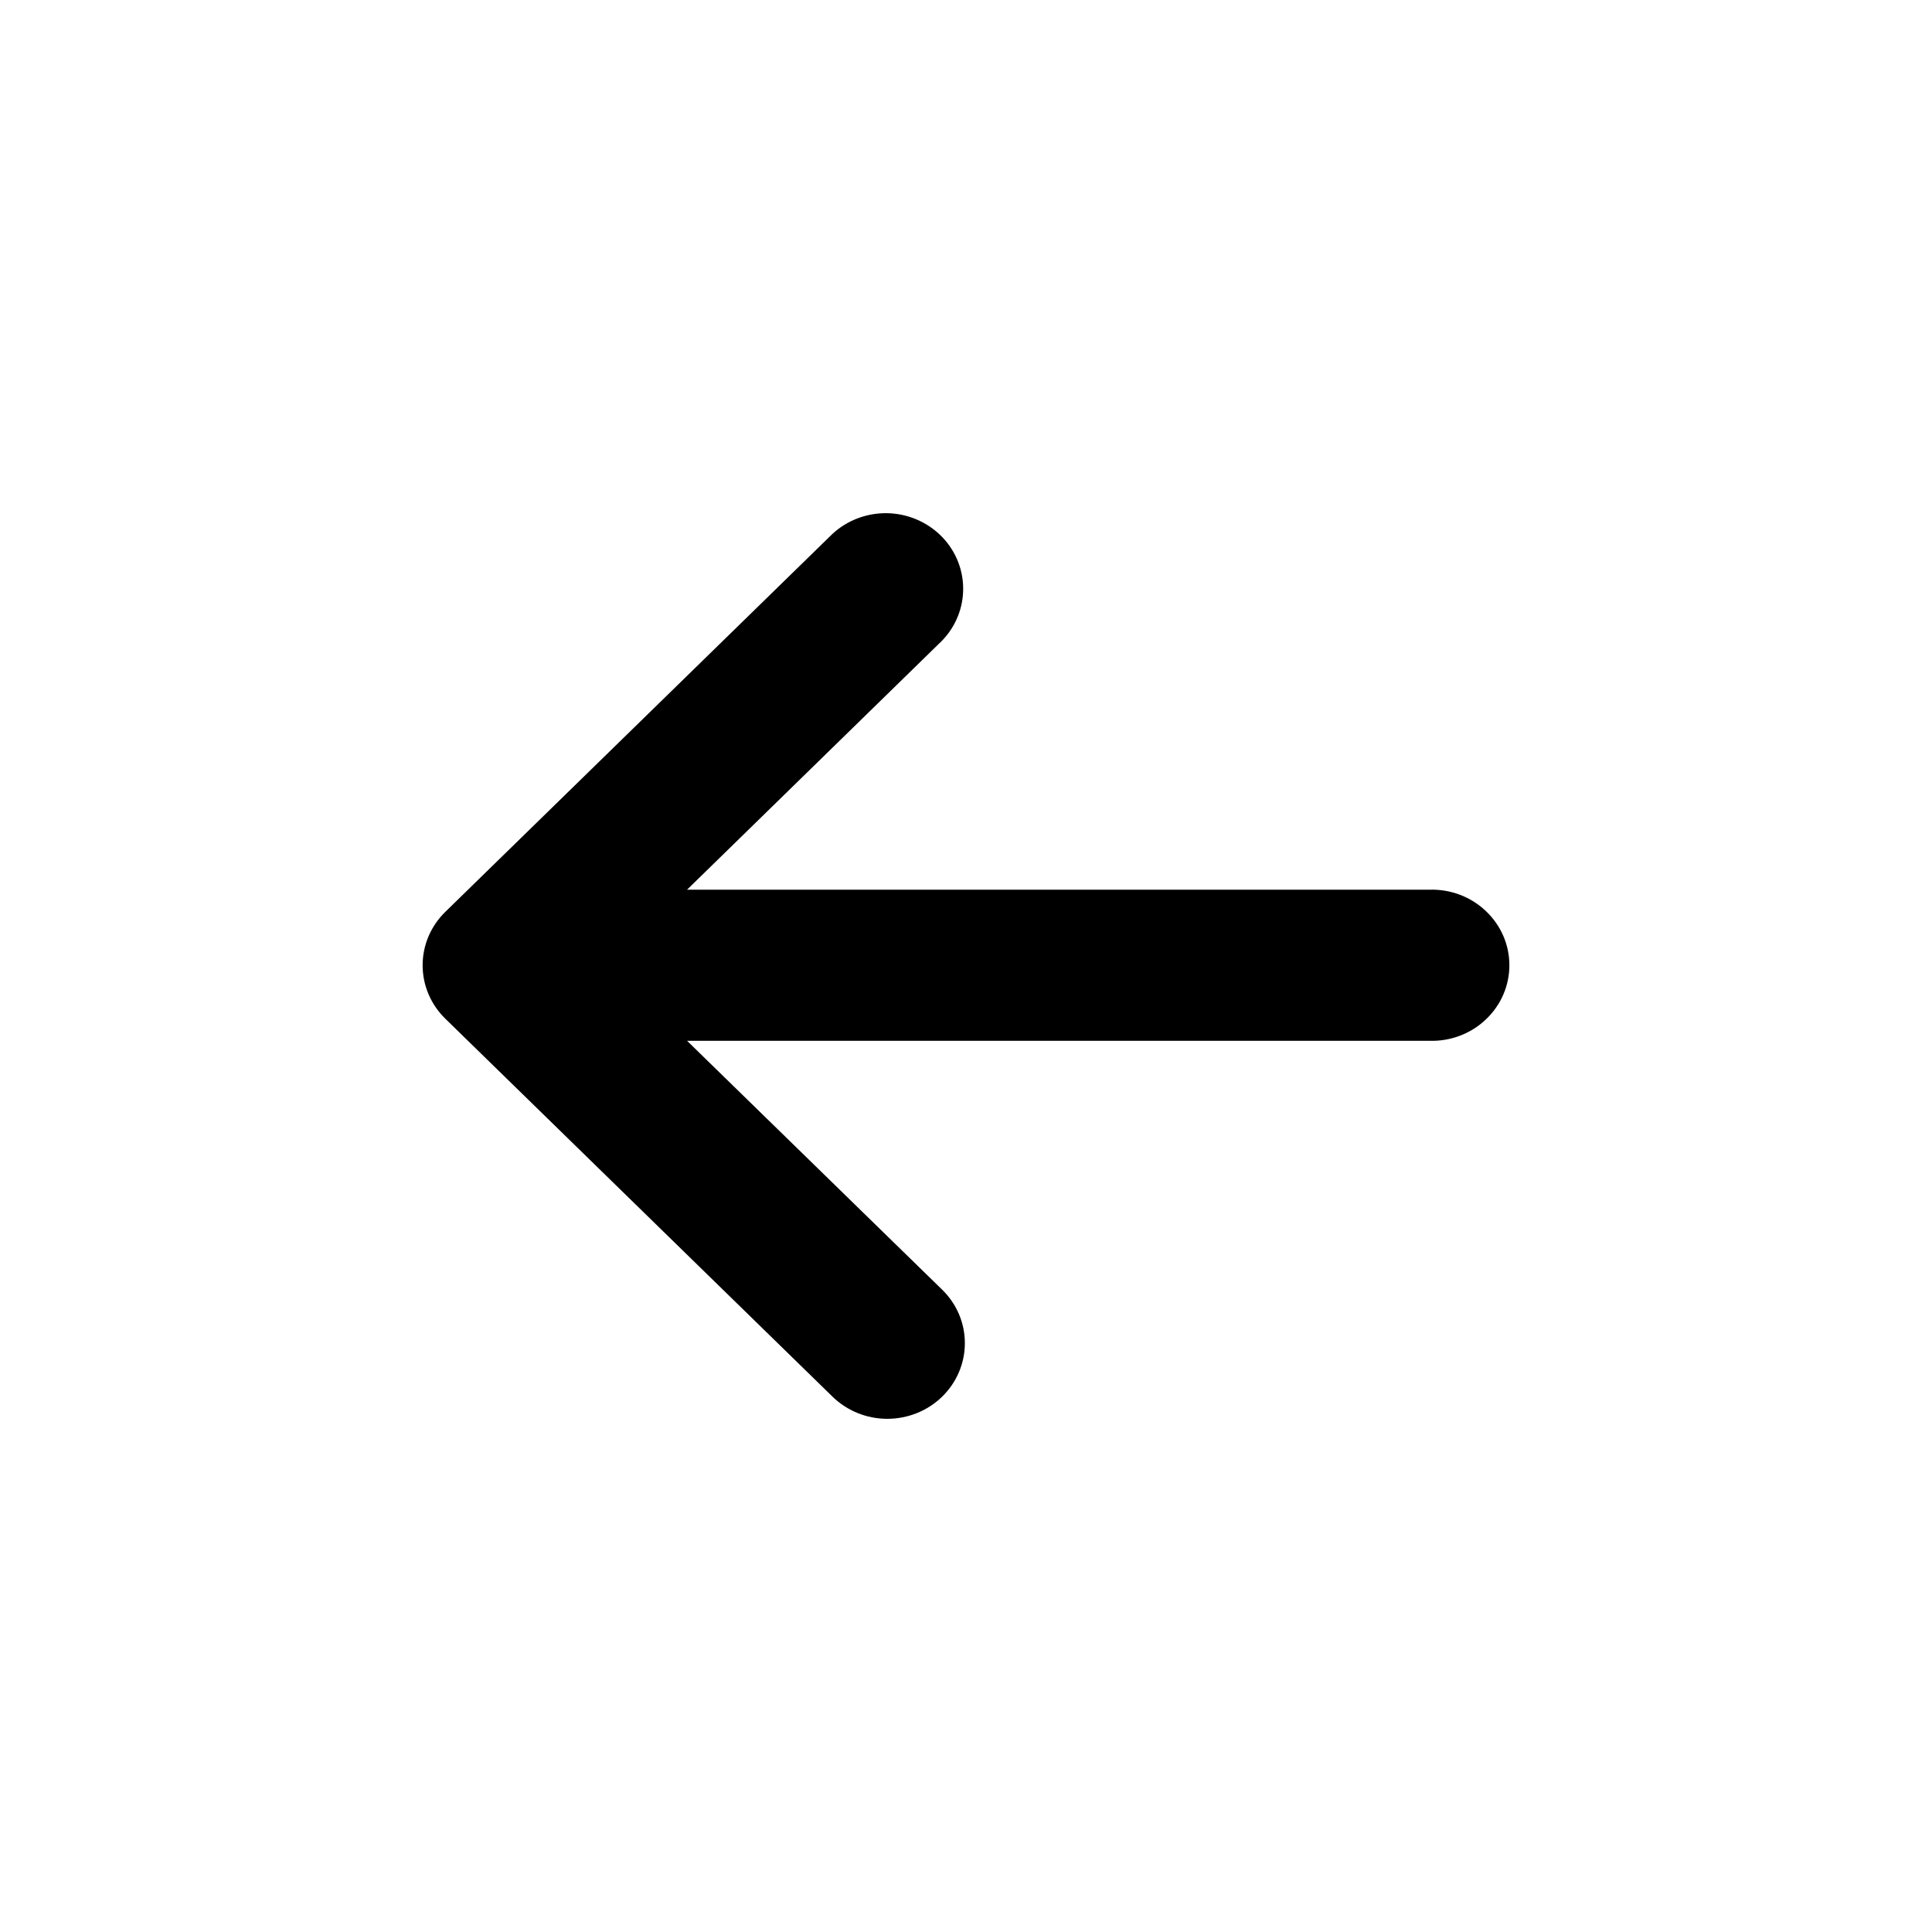 <svg width="32" height="32" viewBox="0 0 32 32" fill="none" xmlns="http://www.w3.org/2000/svg">
<g clip-path="url(#clip0_2429_2152)">
<path d="M13.788 23.132L7.376 16.873C7.135 16.638 7 16.32 7 15.988C7 15.656 7.135 15.338 7.376 15.103L13.788 8.843C14.03 8.619 14.353 8.496 14.688 8.5C15.022 8.505 15.341 8.636 15.578 8.867C15.814 9.097 15.949 9.409 15.953 9.735C15.958 10.061 15.832 10.376 15.602 10.613L11.38 14.736H23.681C23.852 14.731 24.023 14.76 24.183 14.821C24.343 14.882 24.488 14.973 24.611 15.09C24.734 15.207 24.832 15.346 24.899 15.5C24.966 15.654 25 15.82 25 15.988C25 16.155 24.966 16.32 24.899 16.475C24.832 16.629 24.734 16.768 24.611 16.885C24.488 17.002 24.343 17.093 24.183 17.154C24.023 17.215 23.852 17.244 23.681 17.239H11.38L15.606 21.362C15.847 21.597 15.982 21.916 15.981 22.248C15.981 22.581 15.845 22.899 15.604 23.134C15.363 23.369 15.036 23.5 14.695 23.5C14.355 23.5 14.028 23.367 13.788 23.132Z" fill="black"/>
</g>
<defs>
<clipPath id="clip0_2429_2152">
<rect width="32" height="32" fill="white"/>
</clipPath>
</defs>
</svg>

